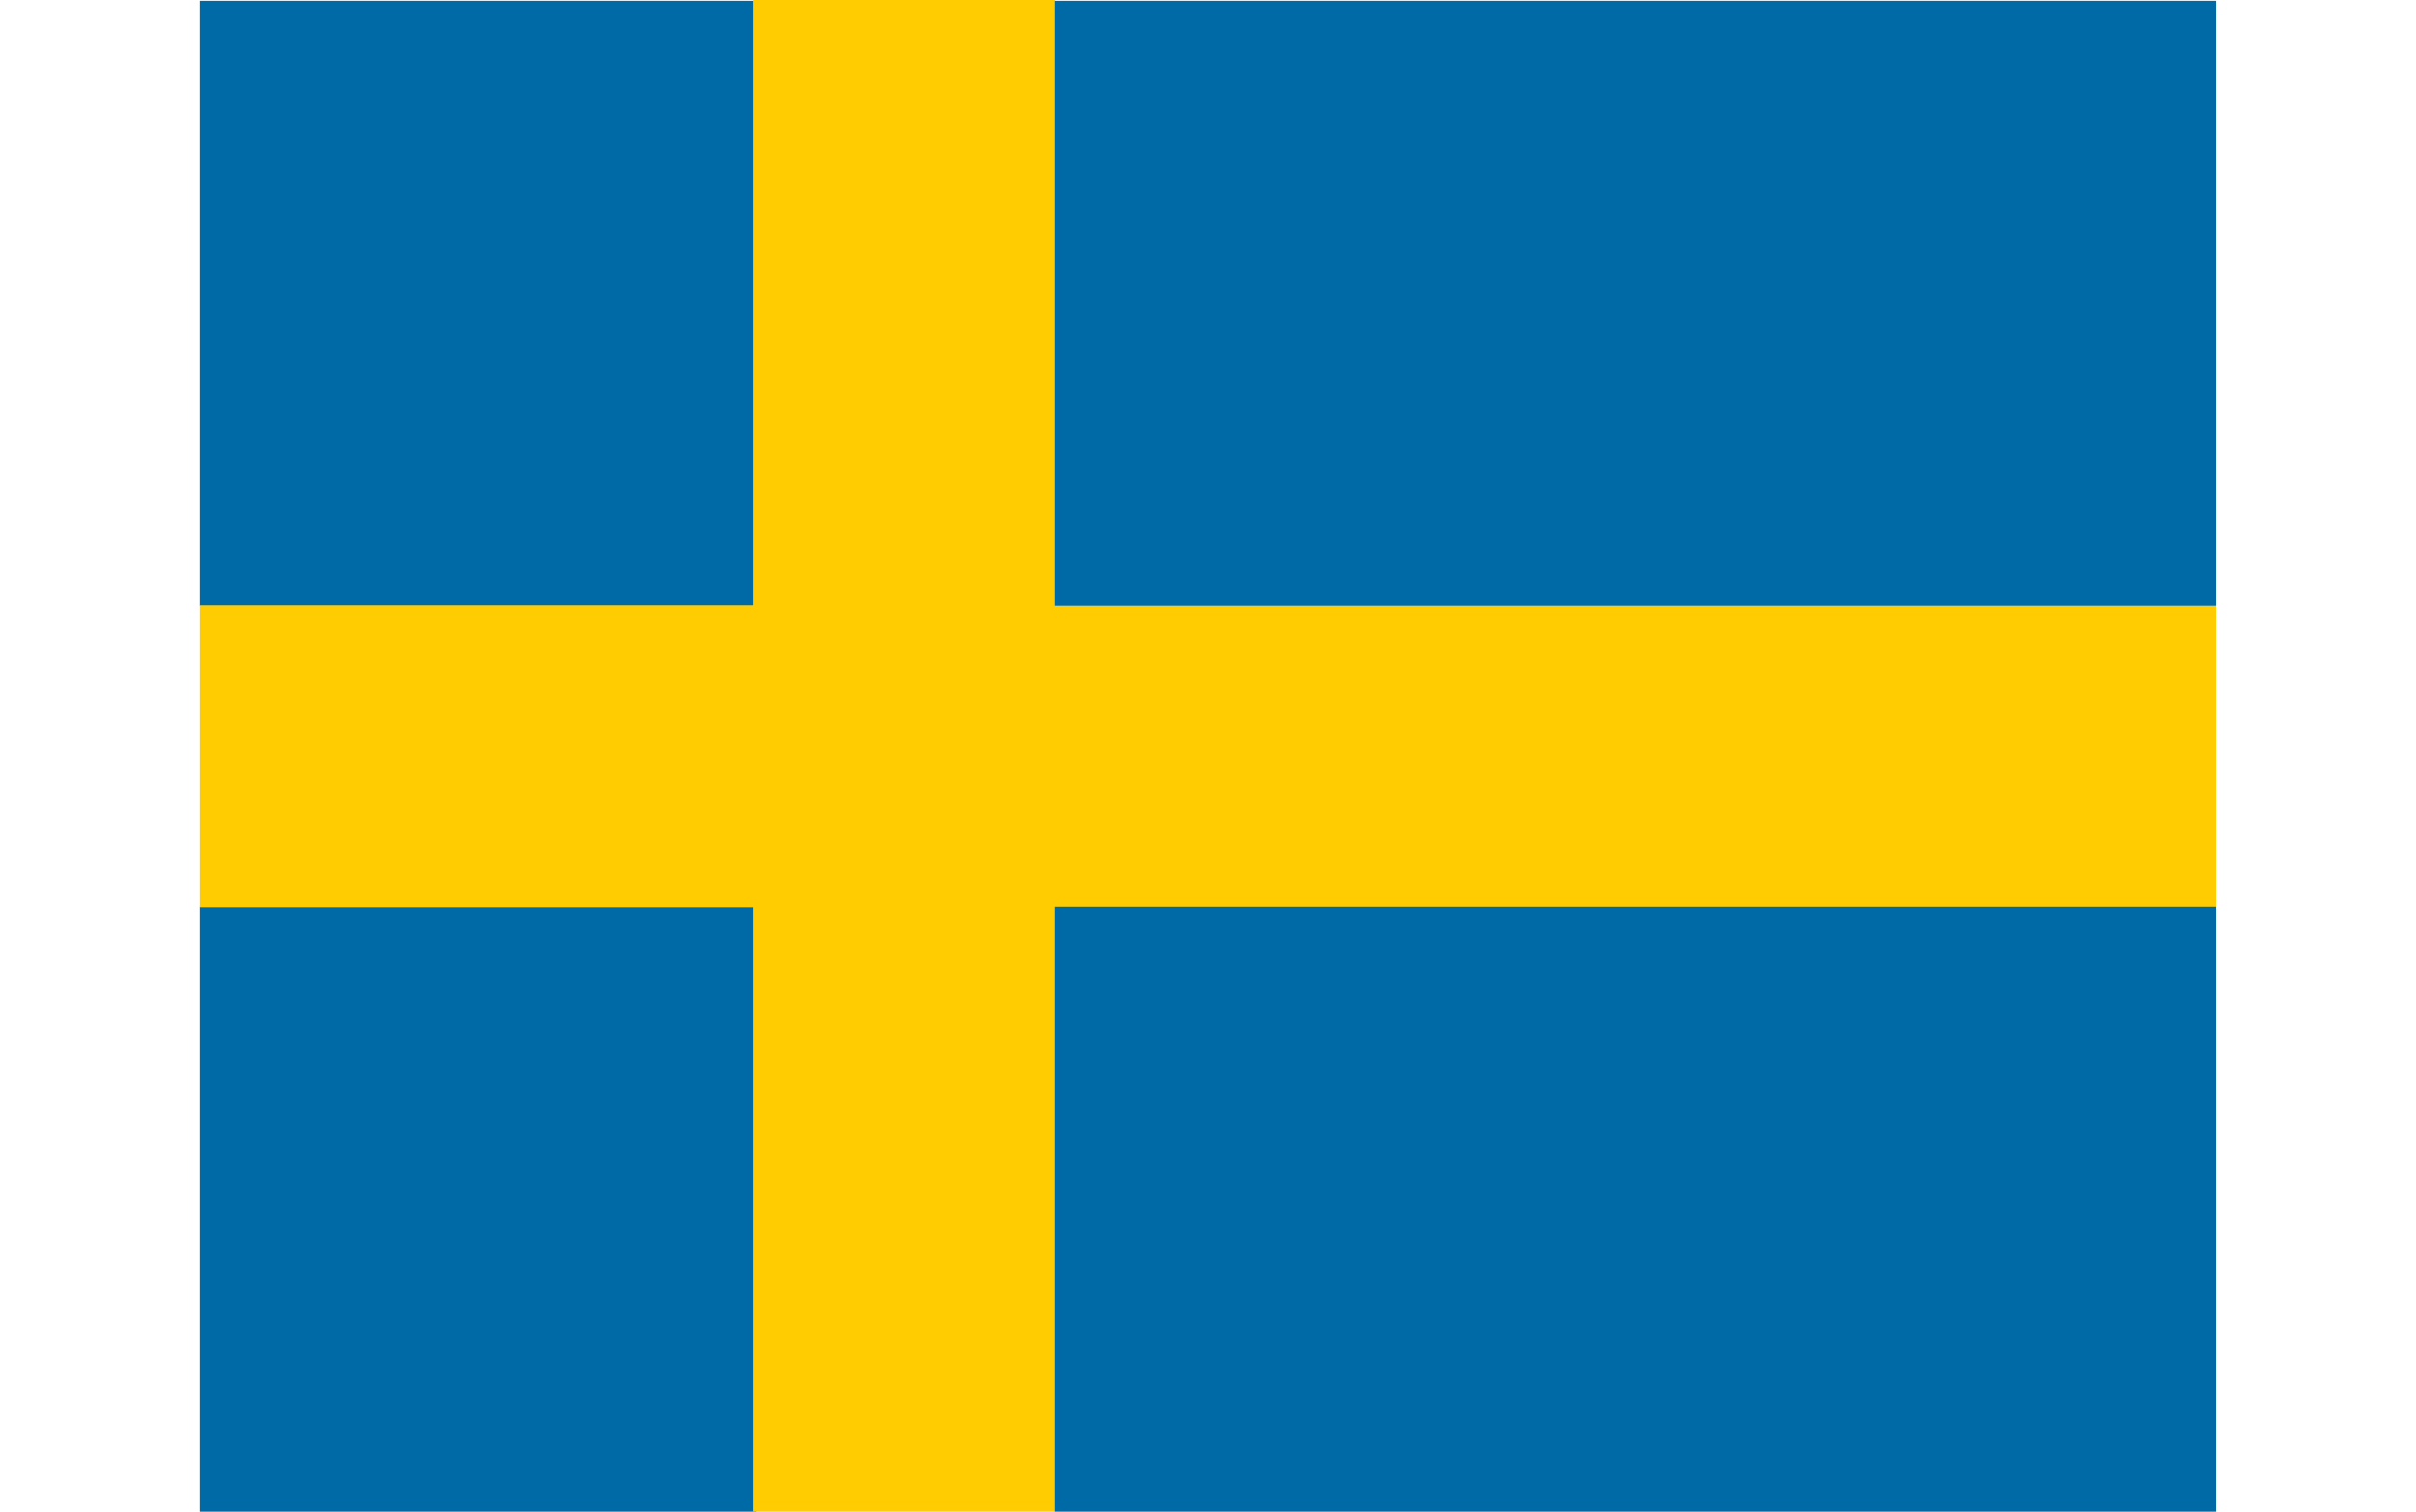 <svg id="f5096f3f-bdb4-4d08-903c-e822c8641967" data-name="flag-icon-css-se" xmlns="http://www.w3.org/2000/svg" xmlns:xlink="http://www.w3.org/1999/xlink" viewBox="0 0 766.93 480"><defs><clipPath id="6d5d5db4-2eed-4725-8c99-e14638c9637b" transform="translate(63.45 -0.01)"><rect width="640" height="480" fill="none"/></clipPath></defs><title>se-C</title><g clip-path="url(#6d5d5db4-2eed-4725-8c99-e14638c9637b)"><path d="M-63.45.28h240v192h-240Zm0,287.7h240V480h-240Z" transform="translate(63.45 -0.01)" fill="#006aa7"/><path d="M-63.45,192.17h240v96h-240Z" transform="translate(63.45 -0.01)" fill="#fecc00"/><path d="M175.56,0h96V480h-96Z" transform="translate(63.45 -0.01)" fill="#fecc00"/><path d="M268.51,192.2h432v96h-432Z" transform="translate(63.45 -0.01)" fill="#fecc00"/><path d="M271.48,288h432V480h-432Zm0-287.73h432v192h-432Z" transform="translate(63.45 -0.01)" fill="#006aa7"/></g></svg>